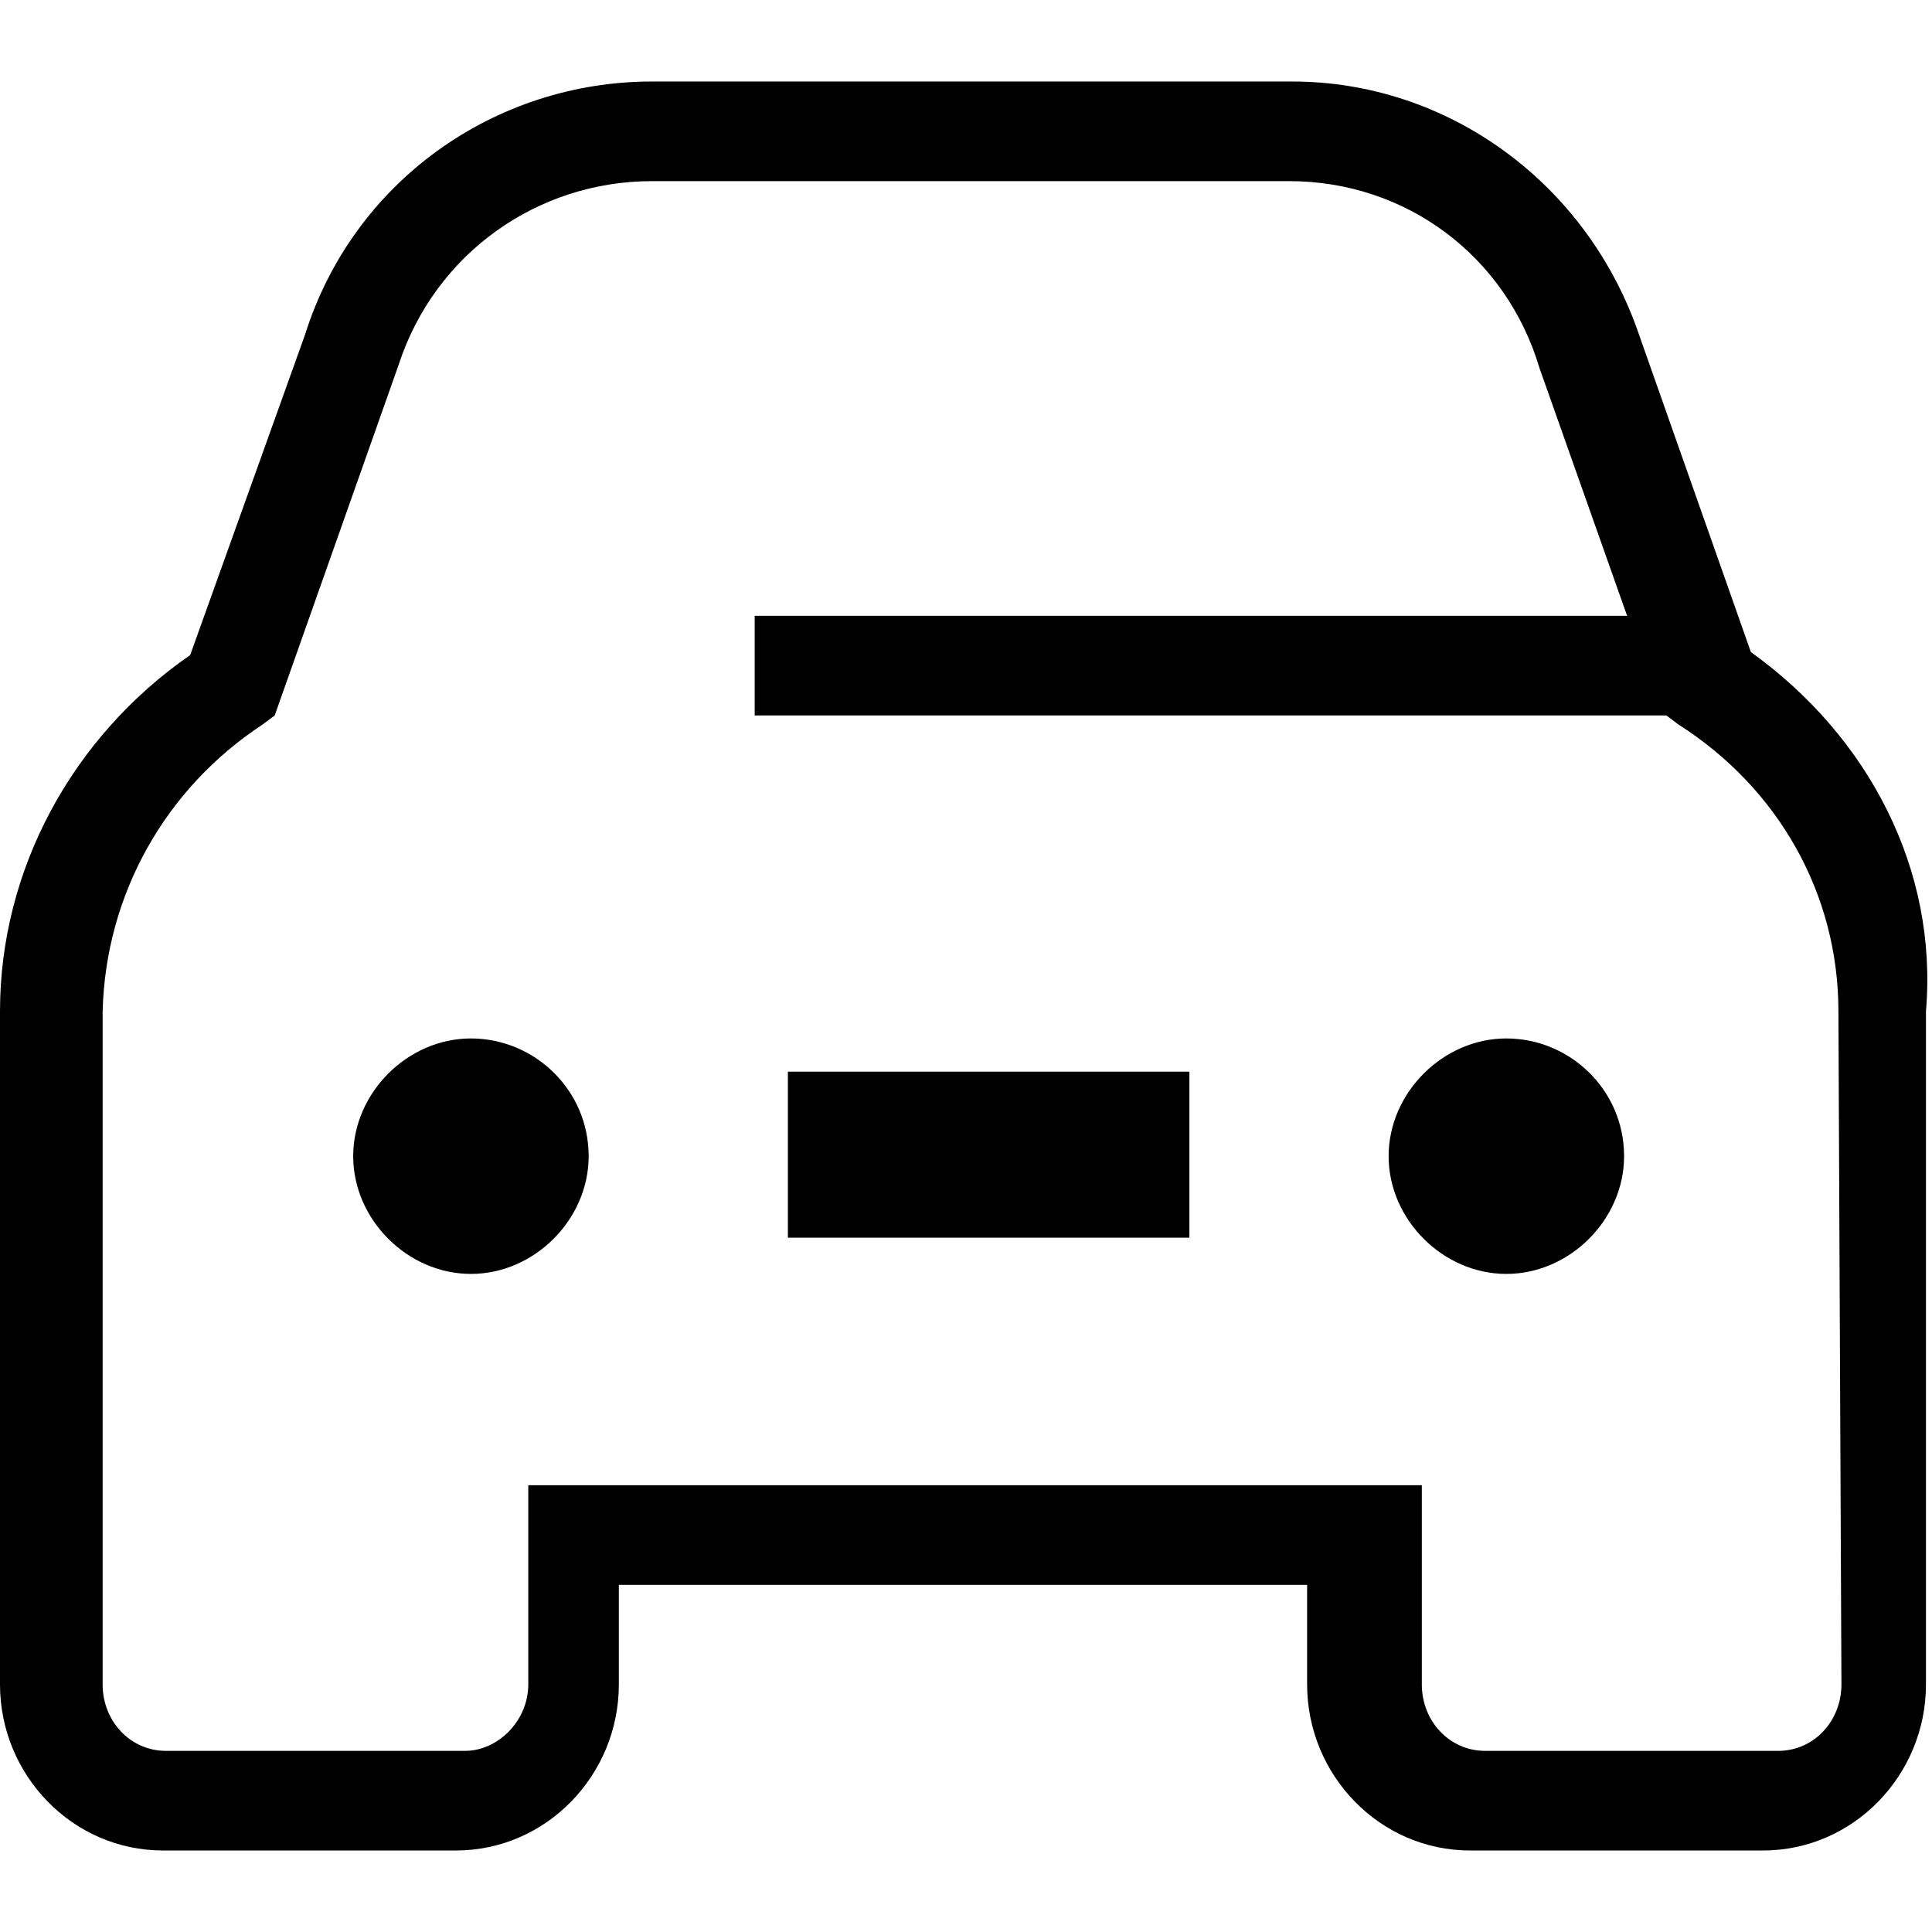 <?xml version="1.0" encoding="utf-8"?>
<!-- Generator: Adobe Illustrator 22.0.0, SVG Export Plug-In . SVG Version: 6.00 Build 0)  -->
<svg version="1.1" id="Layer_1" xmlns="http://www.w3.org/2000/svg" xmlns:xlink="http://www.w3.org/1999/xlink" x="0px" y="0px"
	 viewBox="0 0 64 64" style="enable-background:new 0 0 64 64;" xml:space="preserve" fill="#000000">
<style type="text/css">
	.st0{display:none;fill:none;}
</style>
<title>mazda-mx-car</title>
<rect class="st0" width="64" height="64"/>
<g>
	<path d="M58,21.6l-3.7-10.5c-1.7-5-6.3-8.4-11.5-8.4H21.6c-5.2,0-9.9,3.3-11.5,8.4L6.3,21.7C2.4,24.4,0,28.8,0,33.5v22.3
		c0,3,2.4,5.5,5.4,5.5h9.7c3,0,5.4-2.5,5.4-5.5v-3.3h22.8v3.3c0,3,2.4,5.5,5.4,5.5h9.7c3,0,5.4-2.5,5.4-5.5V33.5
		C64.2,28.8,61.9,24.4,58,21.6z M61,55.8c0,1.2-0.9,2.2-2.1,2.2h-9.7c-1.2,0-2.1-1-2.1-2.2v-6.6H17.5v6.6c0,1.2-1,2.2-2.1,2.2H5.5
		c-1.2,0-2.1-1-2.1-2.2V33.5c0.1-3.9,2.1-7.4,5.3-9.5l0.4-0.3l4.1-11.6C14.4,8.4,17.8,6,21.6,6h21.1c3.9,0,7.2,2.5,8.3,6.2l2.9,8.2
		H25v3.3h30.2l0,0l0.4,0.3c3.3,2.1,5.3,5.6,5.3,9.5L61,55.8L61,55.8z"/>
	<path d="M49.9,34.4c-2.1,0-3.9,1.8-3.9,3.9c0,2.1,1.8,3.9,3.9,3.9s3.9-1.8,3.9-3.9l0,0C53.8,36.1,52,34.4,49.9,34.4z"/>
	<path d="M15.6,34.4c-2.1,0-3.9,1.8-3.9,3.9c0,2.1,1.8,3.9,3.9,3.9s3.9-1.8,3.9-3.9l0,0C19.5,36.1,17.7,34.4,15.6,34.4z"/>
	<rect x="26.1" y="35.5" width="13.3" height="5.5"/>
</g>
</svg>
